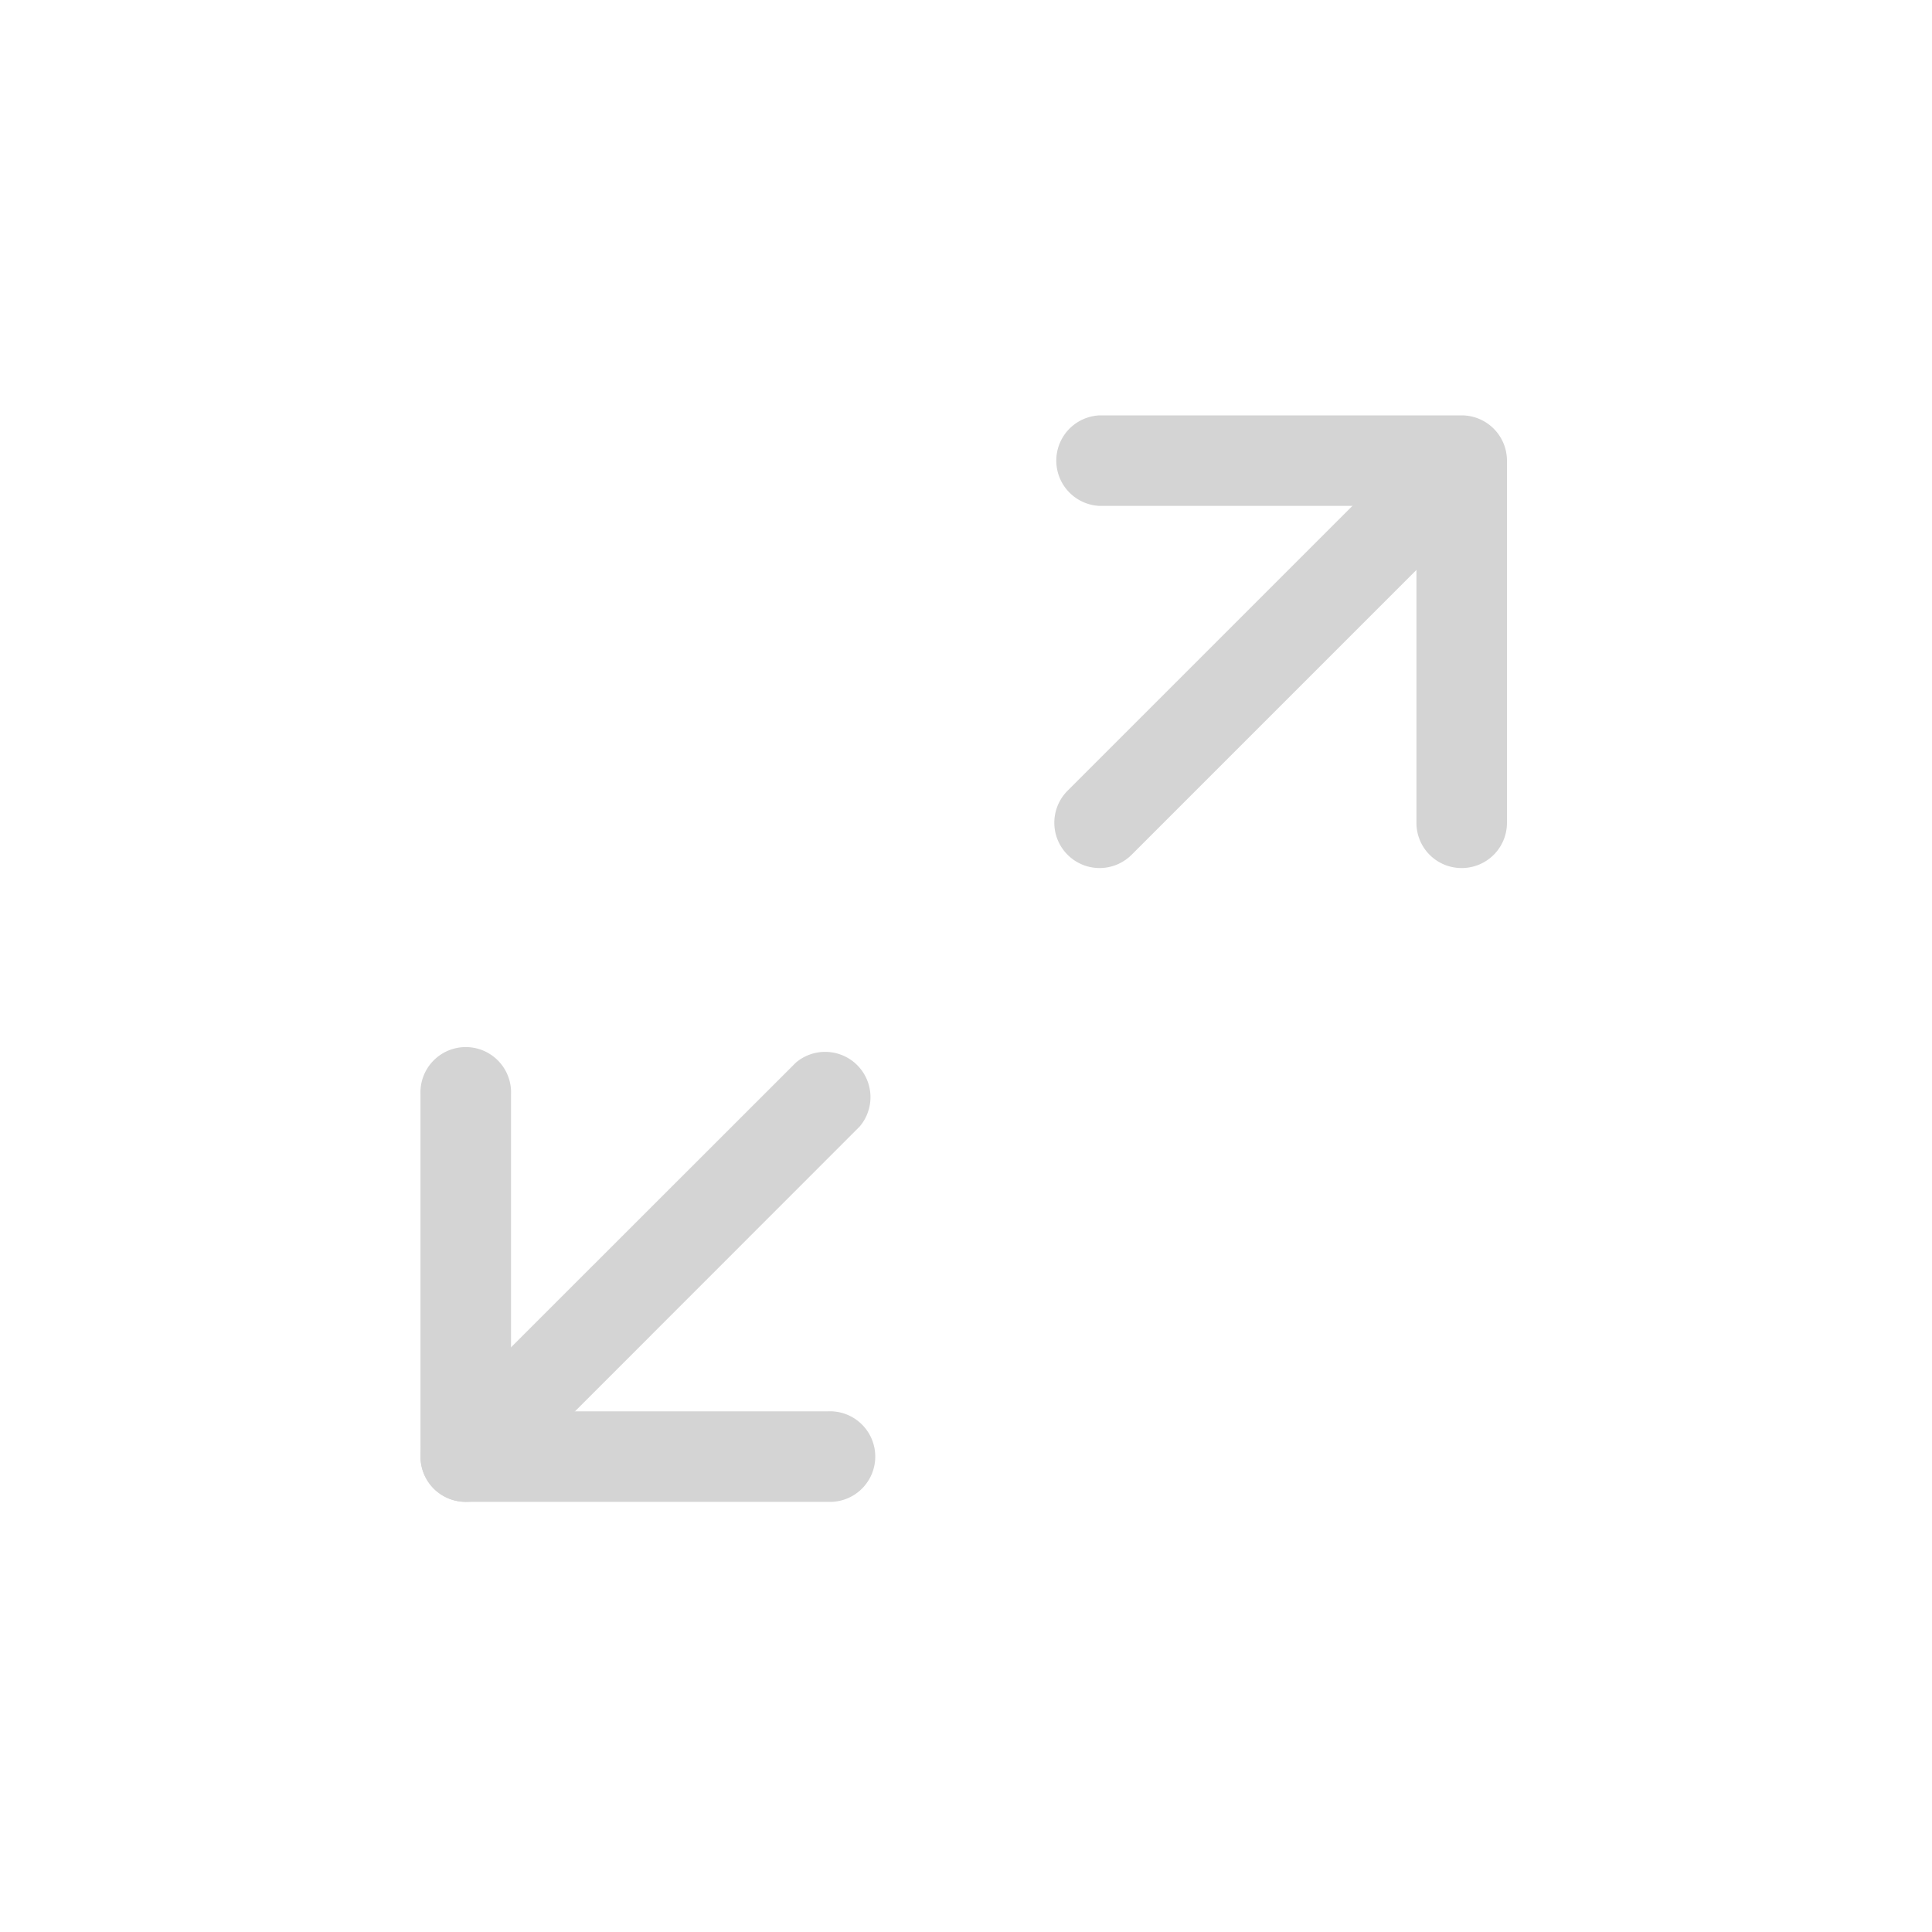 <svg xmlns="http://www.w3.org/2000/svg" id="Extendibility_Data_Model" data-name="Extendibility Data Model" viewBox="0 0 200 200"><defs fill="#000000"><style>.cls-1{fill:#d4d4d4;}</style></defs><title>icons-platform3-2020-extendibility</title><path class="cls-1" d="M85.7,155.47H48.21a4.67,4.67,0,0,1-4.68-4.68V113.3a4.69,4.69,0,1,1,9.37,0v32.8H85.7a4.69,4.69,0,1,1,0,9.37Z" fill="#000000"/><path class="cls-1" d="M151.31,89.86a4.67,4.67,0,0,1-4.68-4.68V52.37H113.82a4.69,4.69,0,0,1,0-9.37h37.49A4.69,4.69,0,0,1,156,47.69V85.18A4.68,4.68,0,0,1,151.31,89.86Z" fill="#000000"/><path class="cls-1" d="M113.82,89.86a4.69,4.69,0,0,1-3.31-8L148,44.37A4.69,4.69,0,0,1,154.63,51L117.14,88.49A4.7,4.7,0,0,1,113.82,89.86Z" fill="#000000"/><path class="cls-1" d="M48.21,155.47a4.69,4.69,0,0,1-3.31-8L82.39,110A4.69,4.69,0,0,1,89,116.61L51.53,154.1A4.7,4.7,0,0,1,48.21,155.47Z" fill="#000000"/></svg>